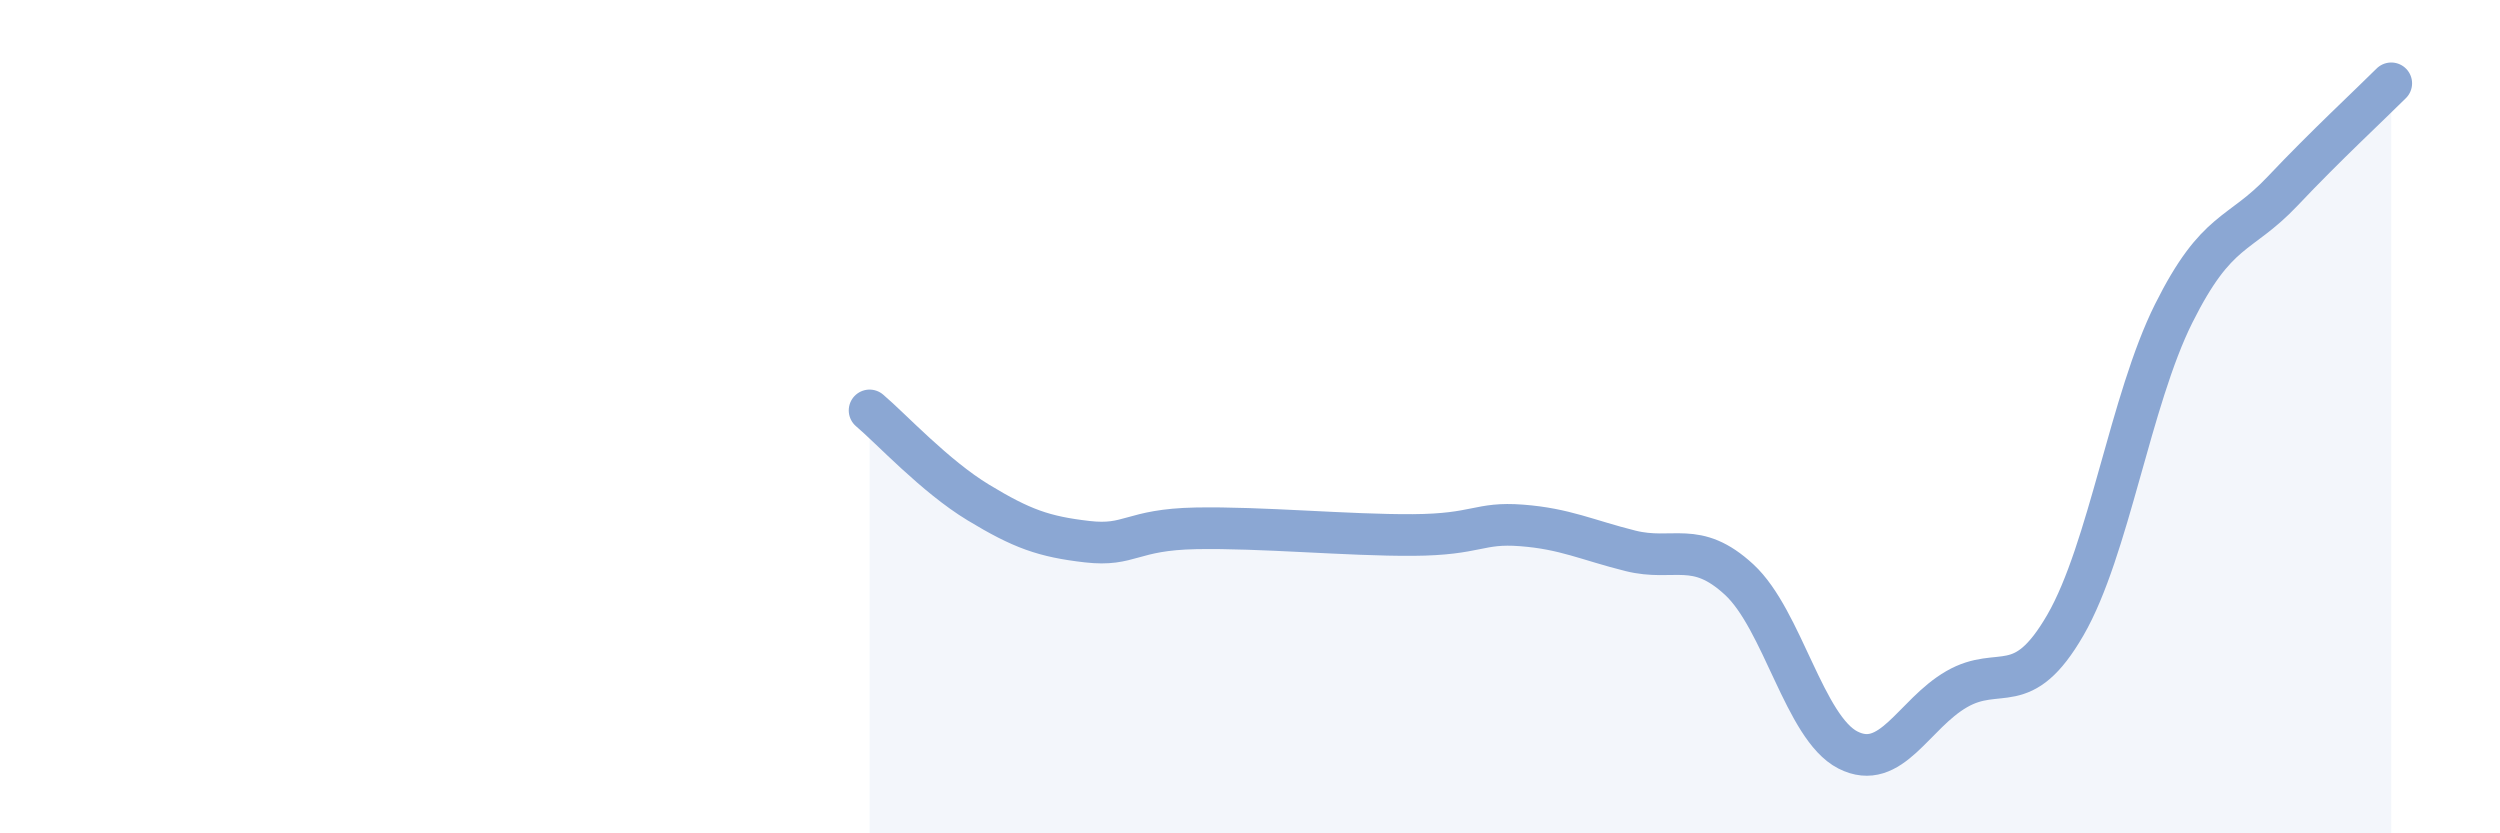 
    <svg width="60" height="20" viewBox="0 0 60 20" xmlns="http://www.w3.org/2000/svg">
      <path
        d="M 20.87,9.85 C 21.39,10.29 22.44,11.43 23.48,12.06 C 24.52,12.69 25.05,12.88 26.09,13 C 27.13,13.12 27.14,12.71 28.7,12.68 C 30.26,12.65 32.35,12.85 33.91,12.84 C 35.47,12.83 35.48,12.53 36.52,12.61 C 37.56,12.69 38.09,12.96 39.13,13.22 C 40.17,13.48 40.7,12.95 41.74,13.91 C 42.78,14.87 43.31,17.47 44.35,18 C 45.39,18.53 45.92,17.14 46.96,16.54 C 48,15.94 48.53,16.8 49.57,15 C 50.61,13.2 51.13,9.6 52.17,7.52 C 53.21,5.44 53.74,5.69 54.78,4.59 C 55.82,3.49 56.87,2.52 57.39,2L57.39 20L20.87 20Z"
        fill="#8ba7d3"
        opacity="0.1"
        stroke-linecap="round"
        stroke-linejoin="round"
      />
      <path
        d="M 20.87,9.85 C 21.39,10.29 22.44,11.43 23.48,12.06 C 24.52,12.69 25.05,12.88 26.09,13 C 27.13,13.12 27.14,12.71 28.7,12.68 C 30.26,12.65 32.35,12.85 33.91,12.84 C 35.47,12.83 35.48,12.53 36.52,12.61 C 37.56,12.69 38.09,12.96 39.13,13.22 C 40.17,13.48 40.7,12.95 41.74,13.91 C 42.78,14.87 43.31,17.47 44.35,18 C 45.39,18.53 45.92,17.14 46.96,16.54 C 48,15.94 48.53,16.8 49.57,15 C 50.61,13.2 51.13,9.6 52.17,7.52 C 53.21,5.44 53.74,5.69 54.78,4.59 C 55.82,3.49 56.87,2.52 57.39,2"
        stroke="#8ba7d3"
        stroke-width="1"
        fill="none"
        stroke-linecap="round"
        stroke-linejoin="round"
      />
    </svg>
  